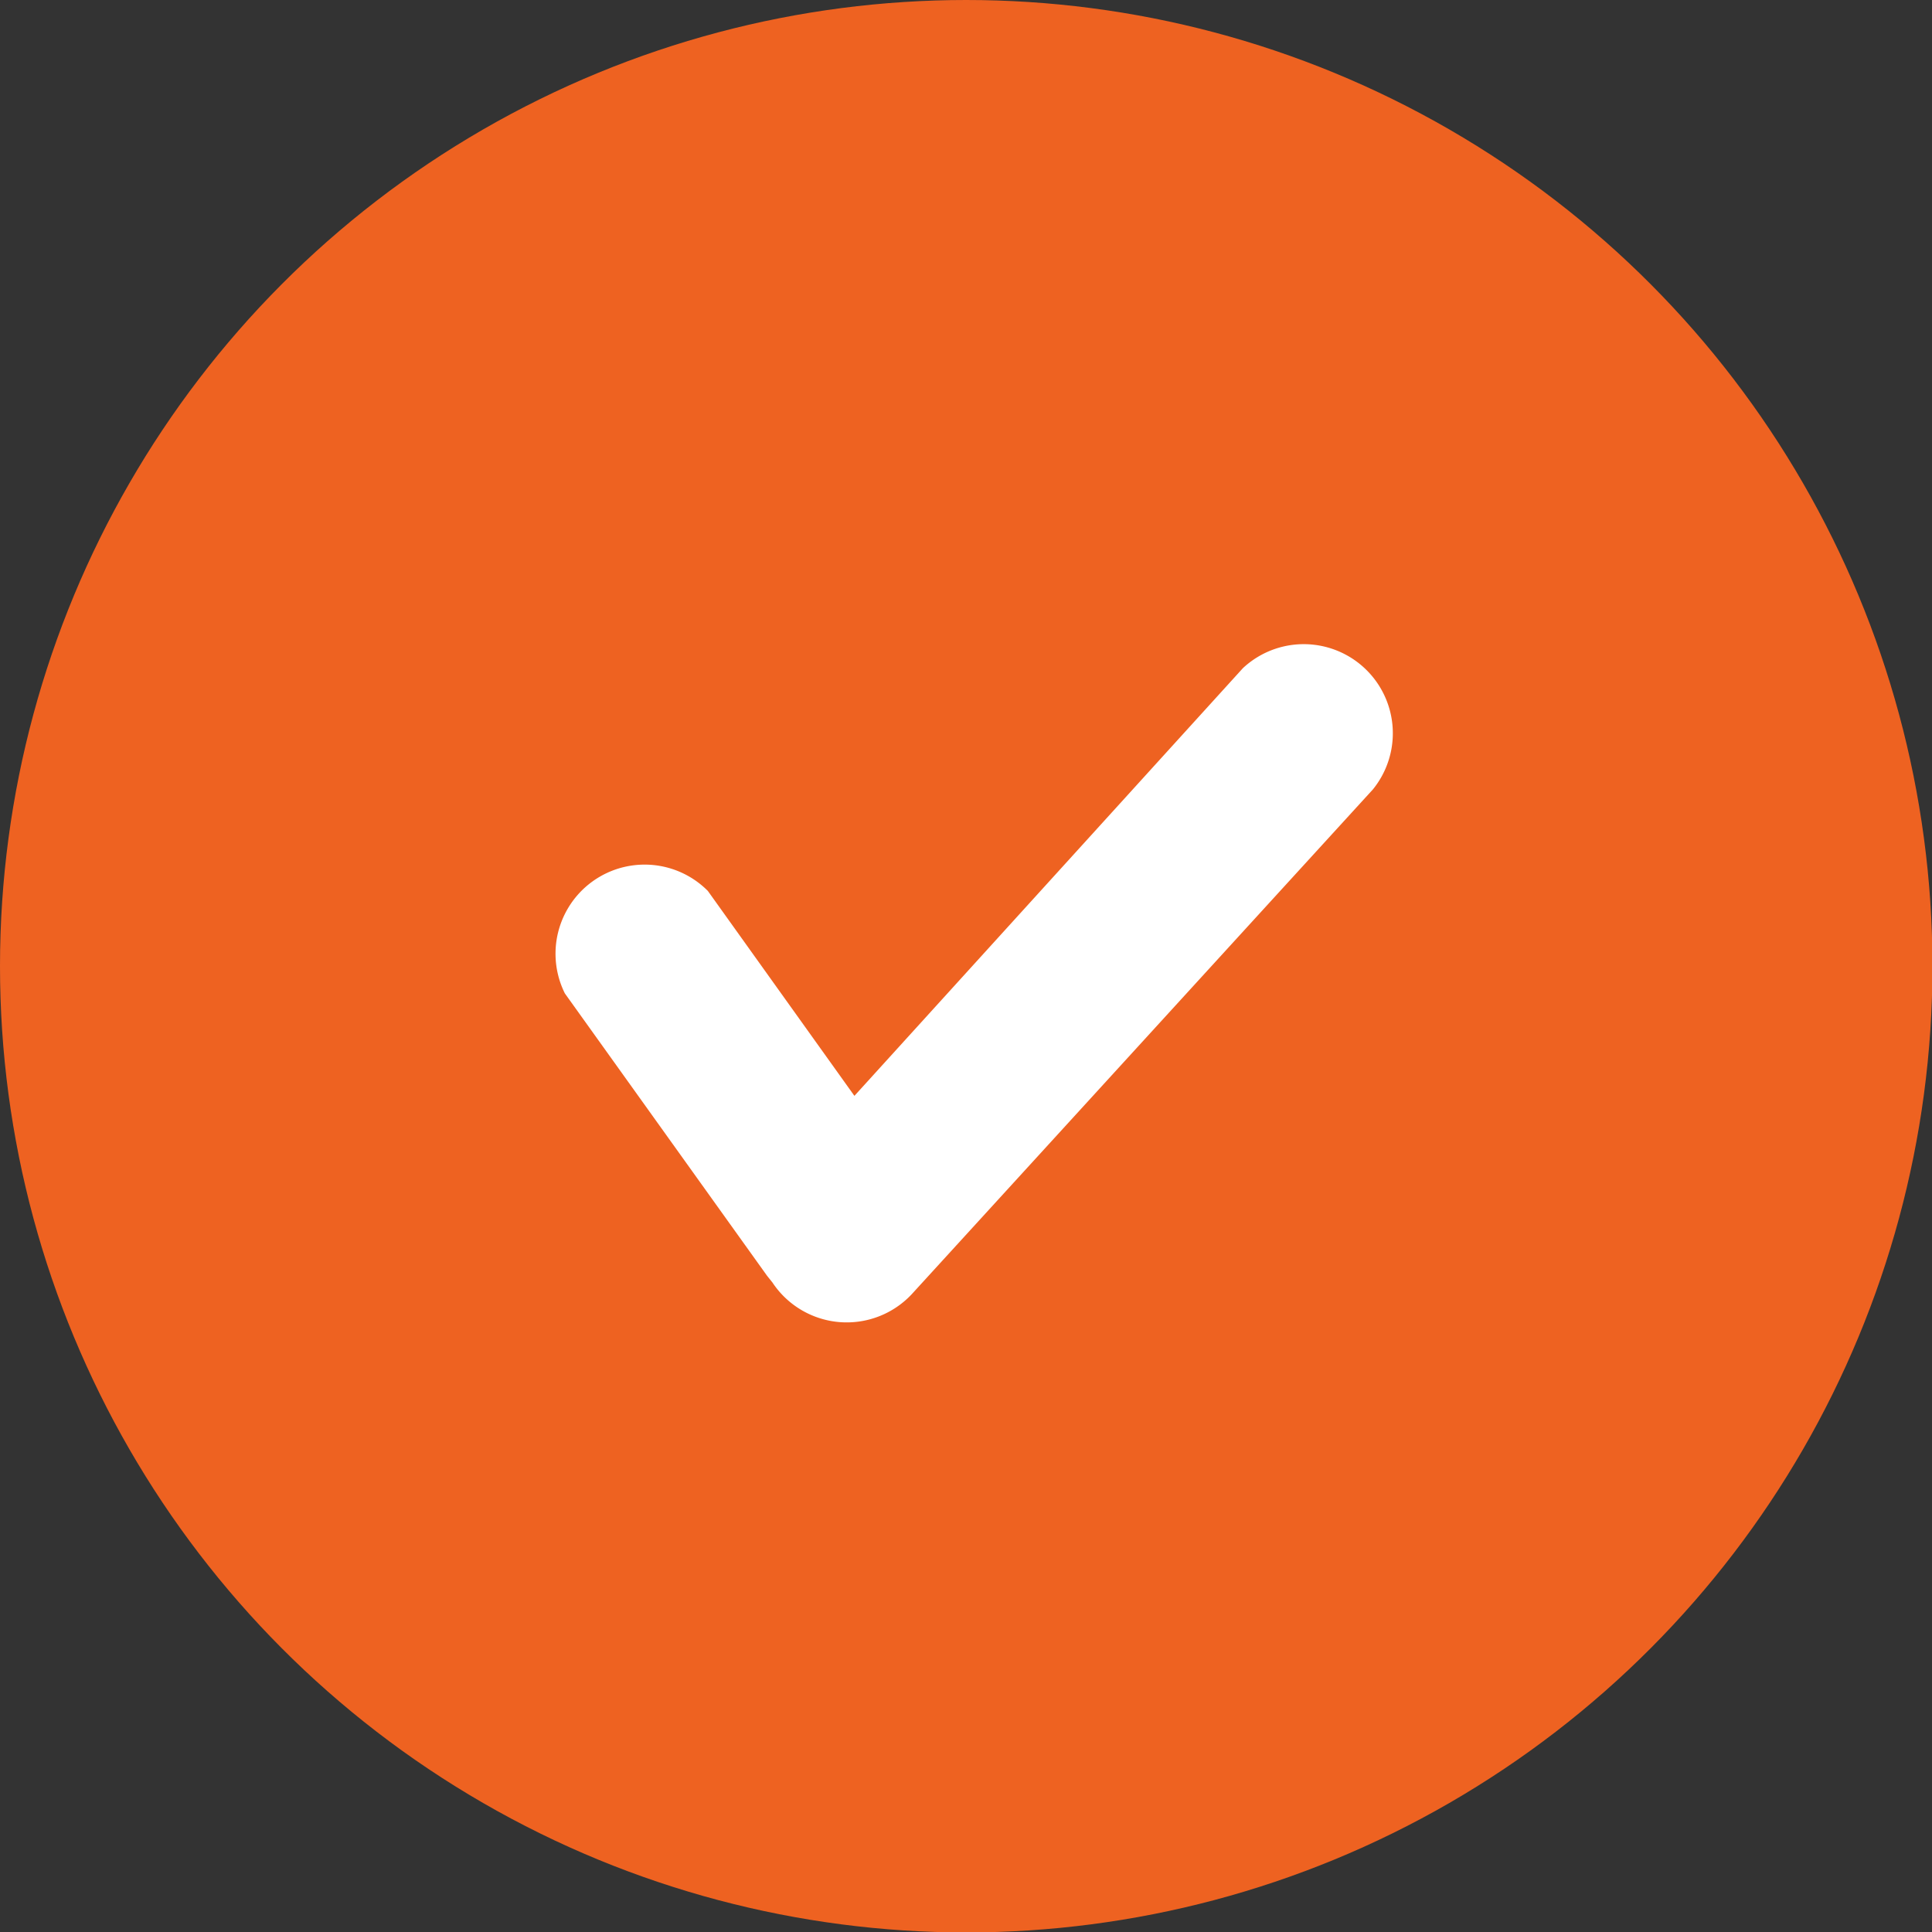 <svg id="Layer_1" data-name="Layer 1" xmlns="http://www.w3.org/2000/svg" viewBox="0 0 43.37 43.37"><rect x="0" y="0" width="43.37" height="43.37" fill="#333333" stroke="none"/><defs><style>.cls-1{fill:#ee6221;}.cls-2{fill:#fff;}</style></defs><title>active-tick-circle</title><circle class="cls-1" cx="21.69" cy="21.69" r="21.69"/><path class="cls-2" d="M27.9,15,19.18,24.6,15.89,20a2,2,0,0,0-3.21,2.3l4.54,6.34.12.15a2,2,0,0,0,3.12.27L30.82,17.72A2,2,0,0,0,27.9,15Z"/></svg>